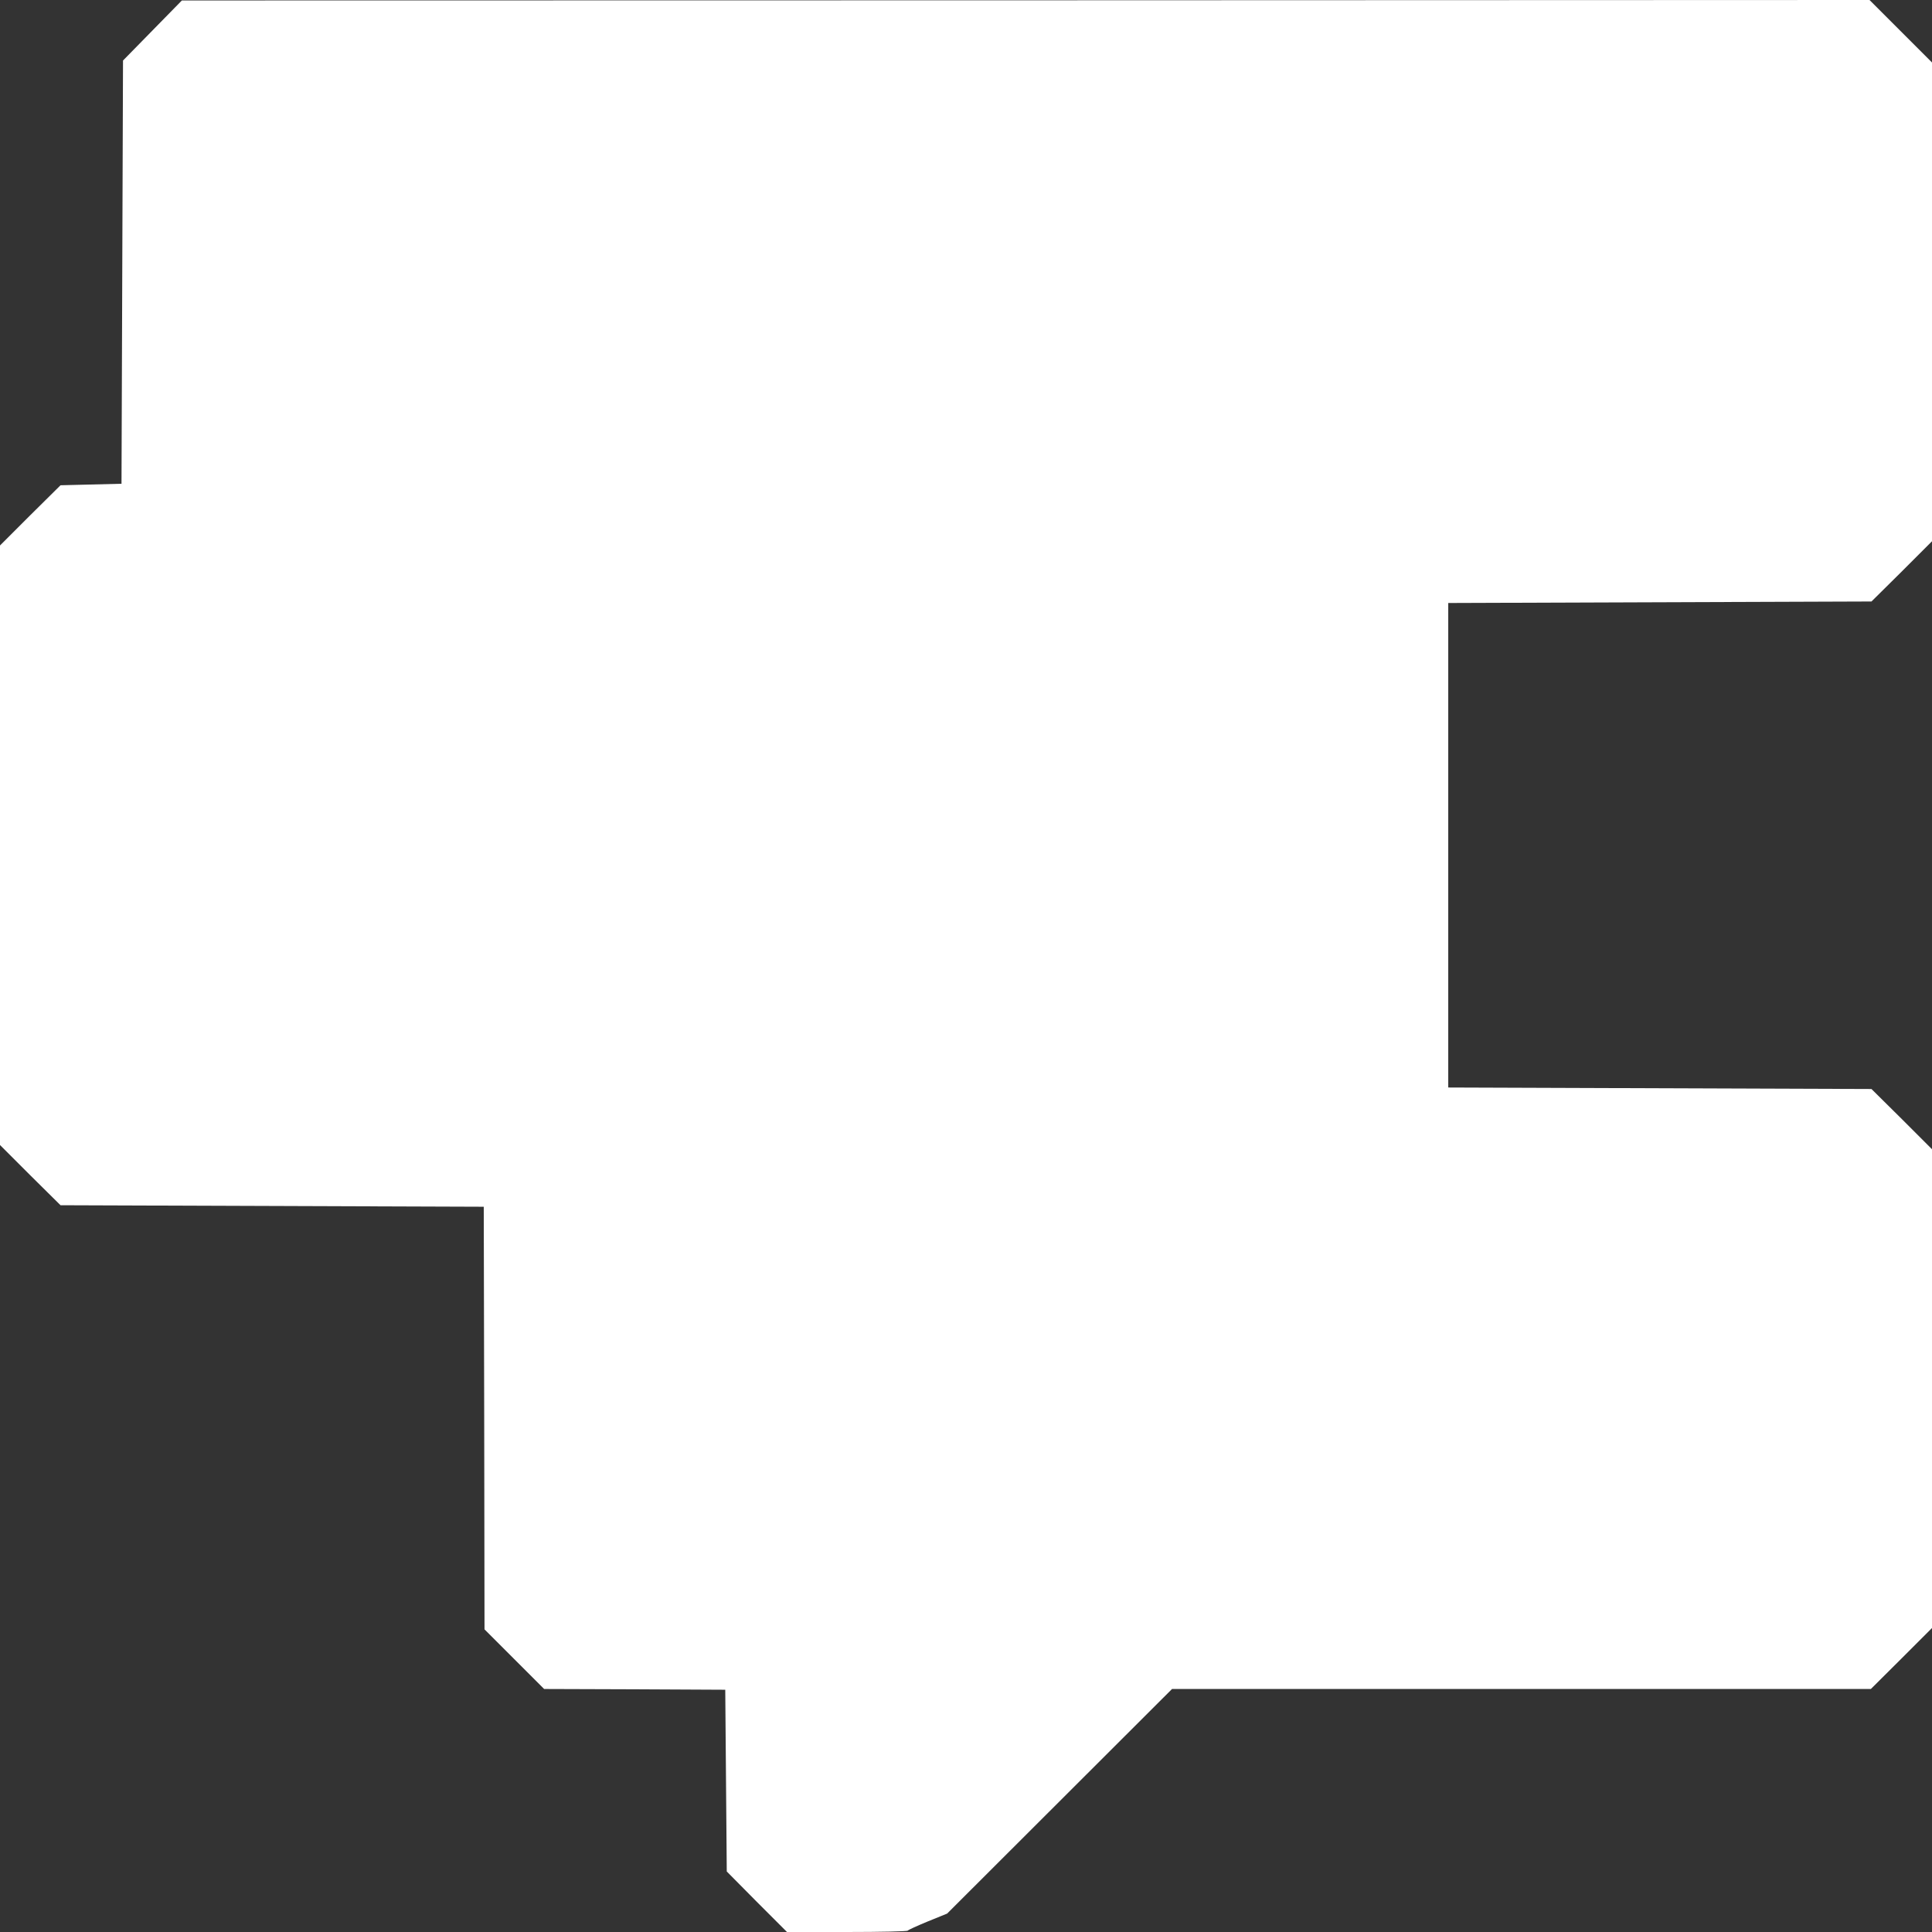 <?xml version="1.0" standalone="no"?>
<!DOCTYPE svg PUBLIC "-//W3C//DTD SVG 20010904//EN"
 "http://www.w3.org/TR/2001/REC-SVG-20010904/DTD/svg10.dtd">
<svg version="1.0" xmlns="http://www.w3.org/2000/svg"
 width="1280pt" height="1280pt" viewBox="0 0 1280 1280"
 preserveAspectRatio="xMidYMid meet">
<rect x="0" y="0" width="1280" height="1280" fill="#333333" stroke="none"/>
<g transform="translate(0,1280) scale(0.1,-0.1)"
fill="#ffffff" stroke="none">
<path d="M1010 12598 l-195 -199 -5 -1402 -5 -1402 -202 -5 -202 -5 -201 -199
-200 -200 0 -1986 0 -1986 200 -200 201 -199 1402 -5 1402 -5 3 -1400 2 -1400
197 -197 198 -198 600 -2 600 -3 5 -602 5 -602 199 -201 200 -200 397 0 c221
0 400 4 403 9 3 5 63 32 133 61 l128 52 745 744 745 744 2315 0 2315 0 203
202 202 202 0 1586 0 1586 -200 200 -201 199 -1402 5 -1402 5 0 1605 0 1605
1402 5 1402 5 201 199 200 200 0 1586 0 1586 -207 207 -207 207 -5591 -2
-5590 -1 -195 -199z"/>
</g>
</svg>

